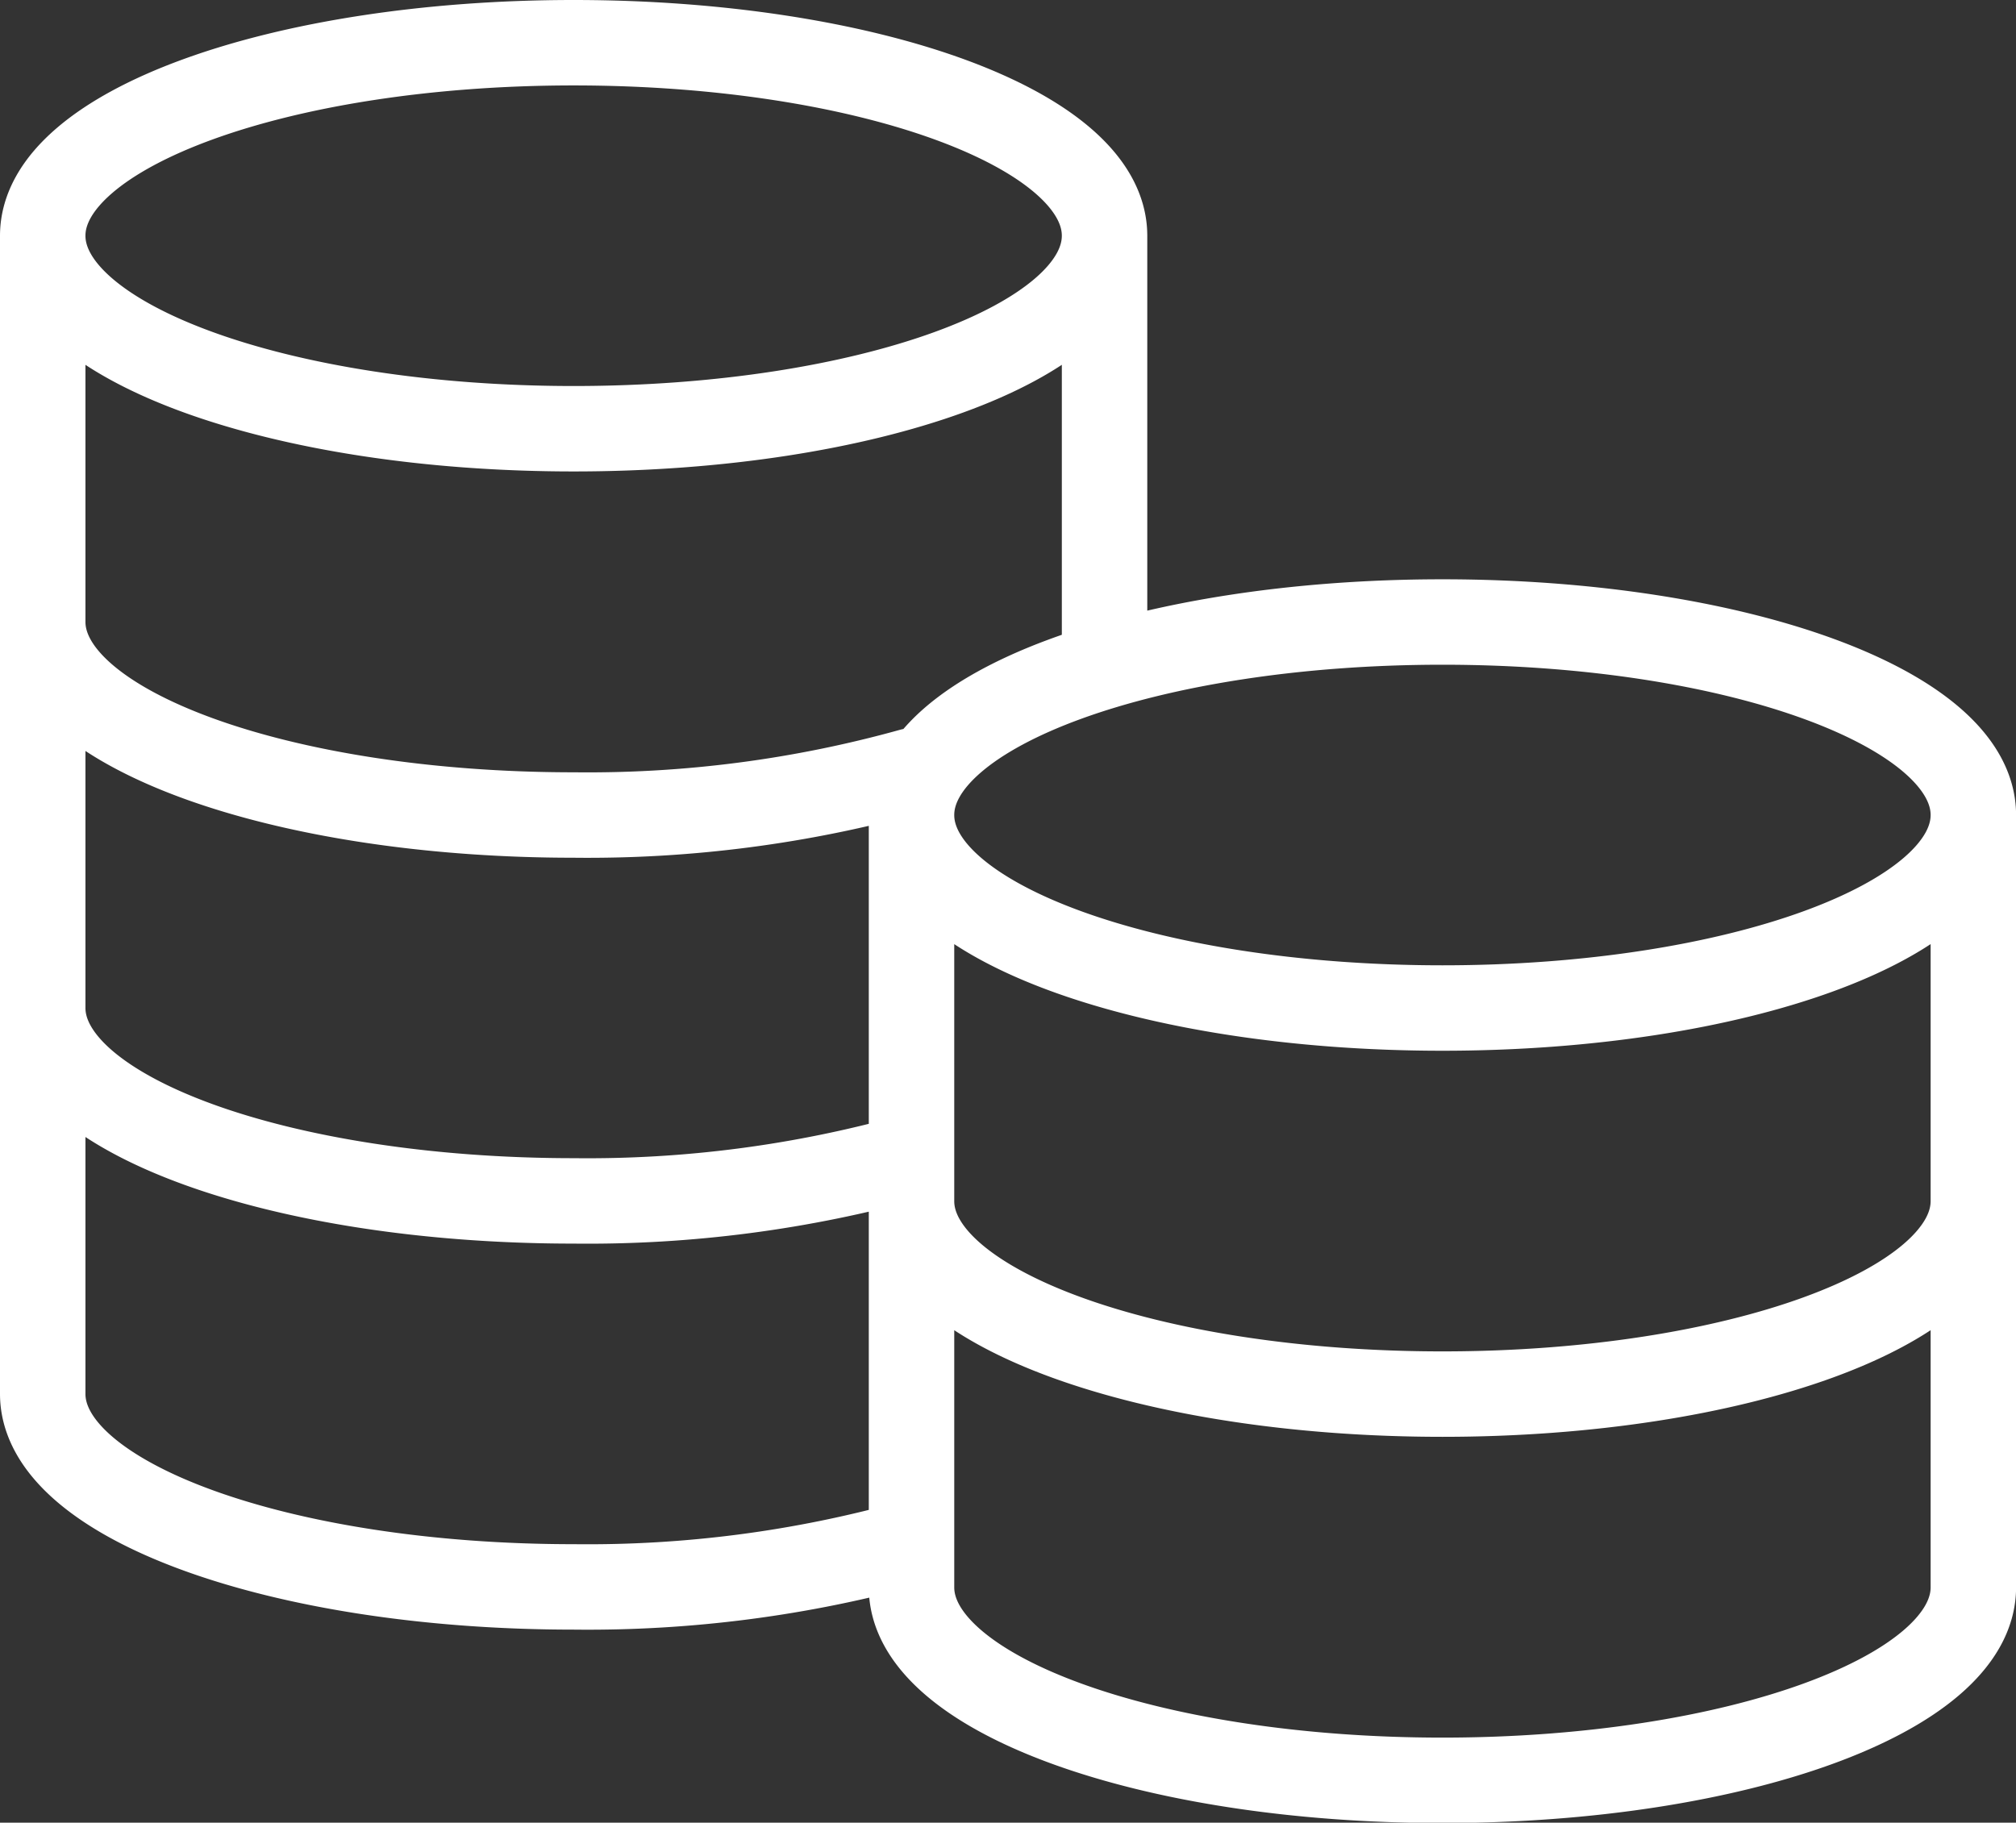 <?xml version="1.0" encoding="UTF-8"?> <svg xmlns="http://www.w3.org/2000/svg" width="29.493" height="26.669" viewBox="0 0 29.493 26.669"><rect x="0" y="0" width="29.493" height="26.669" fill="#333333" stroke="none"/><path id="coins-stacked-02-svgrepo-com" d="M17.534,5.824c0,1.56-3.477,2.824-7.767,2.824S2,7.384,2,5.824m15.534,0C17.534,4.264,14.056,3,9.767,3S2,4.264,2,5.824m15.534,0v6.294c-1.725.518-2.824,1.3-2.824,2.179M2,5.824V22.77c0,1.56,3.477,2.824,7.767,2.824a17.655,17.655,0,0,0,4.943-.645V14.3M2,11.473C2,13.033,5.477,14.3,9.767,14.3a17.655,17.655,0,0,0,4.943-.645M2,17.122c0,1.56,3.477,2.824,7.767,2.824a17.655,17.655,0,0,0,4.943-.646m15.534-5c0,1.56-3.477,2.824-7.767,2.824s-7.767-1.264-7.767-2.824m15.534,0c0-1.56-3.477-2.824-7.767-2.824s-7.767,1.264-7.767,2.824m15.534,0v11.3c0,1.56-3.477,2.824-7.767,2.824s-7.767-1.264-7.767-2.824V14.3m15.534,5.649c0,1.56-3.477,2.824-7.767,2.824s-7.767-1.264-7.767-2.824" transform="translate(-1.375 -2.375)" fill="none" stroke="#fff" stroke-linecap="round" stroke-linejoin="round" stroke-width="1.25"></path></svg> 